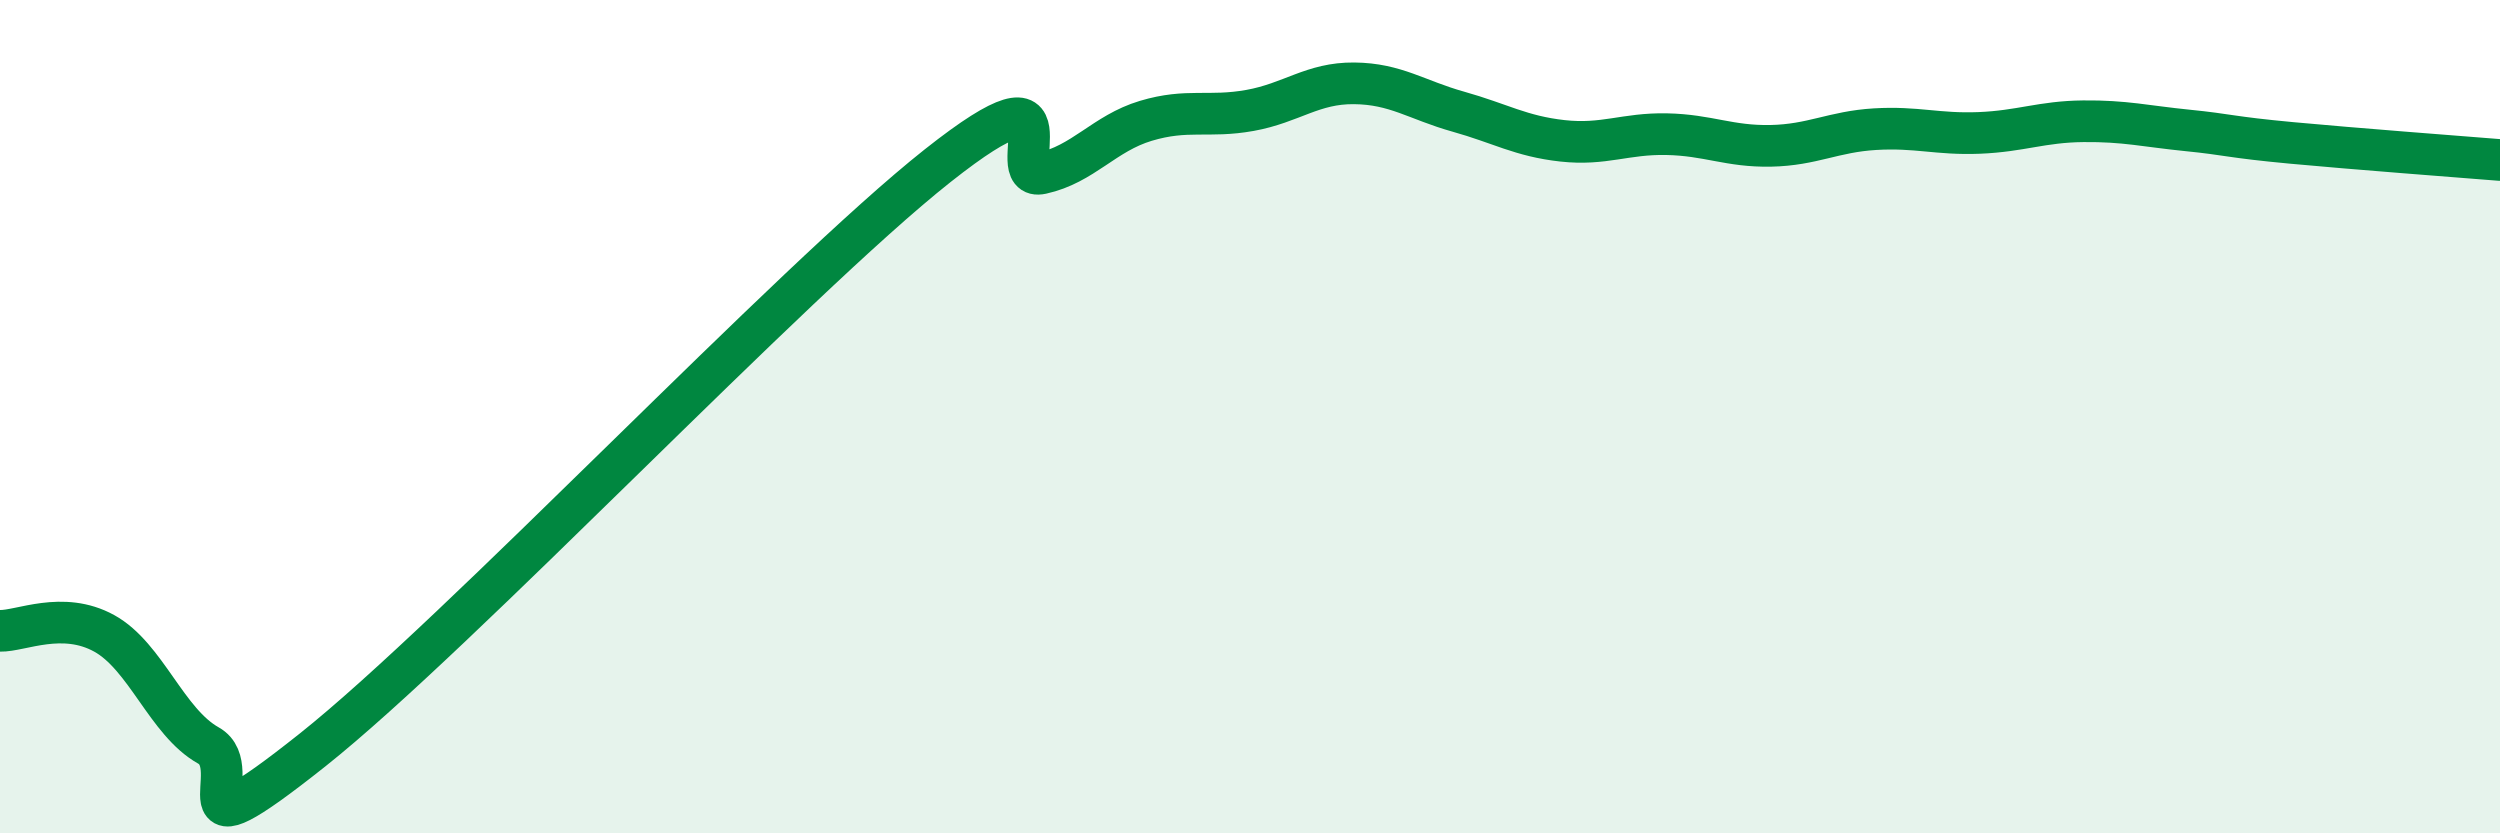 
    <svg width="60" height="20" viewBox="0 0 60 20" xmlns="http://www.w3.org/2000/svg">
      <path
        d="M 0,15.14 C 0.5,15.15 1.5,14.65 2.5,15.2 C 3.5,15.75 4,17.33 5,17.89 C 6,18.45 4,20.78 7.5,18 C 11,15.22 19,6.75 22.5,3.98 C 26,1.21 24,4.38 25,4.16 C 26,3.94 26.5,3.2 27.5,2.9 C 28.5,2.6 29,2.83 30,2.65 C 31,2.47 31.5,1.99 32.5,2 C 33.5,2.01 34,2.4 35,2.68 C 36,2.96 36.5,3.27 37.5,3.38 C 38.5,3.49 39,3.2 40,3.22 C 41,3.24 41.5,3.52 42.5,3.5 C 43.5,3.48 44,3.16 45,3.1 C 46,3.04 46.5,3.23 47.5,3.19 C 48.5,3.15 49,2.92 50,2.91 C 51,2.9 51.5,3.03 52.5,3.13 C 53.5,3.23 53.5,3.29 55,3.43 C 56.5,3.57 59,3.76 60,3.84L60 20L0 20Z"
        fill="#008740"
        opacity="0.1"
        stroke-linecap="round"
        stroke-linejoin="round"
      />
      <path
        d="M 0,15.14 C 0.5,15.15 1.5,14.65 2.5,15.2 C 3.5,15.75 4,17.33 5,17.89 C 6,18.45 4,20.78 7.5,18 C 11,15.22 19,6.75 22.5,3.98 C 26,1.21 24,4.38 25,4.16 C 26,3.94 26.5,3.2 27.5,2.9 C 28.5,2.6 29,2.83 30,2.65 C 31,2.47 31.5,1.99 32.5,2 C 33.5,2.01 34,2.4 35,2.68 C 36,2.96 36.5,3.27 37.5,3.38 C 38.5,3.49 39,3.2 40,3.22 C 41,3.24 41.5,3.52 42.5,3.5 C 43.5,3.48 44,3.16 45,3.1 C 46,3.04 46.5,3.23 47.5,3.19 C 48.5,3.15 49,2.92 50,2.91 C 51,2.9 51.5,3.03 52.5,3.13 C 53.5,3.23 53.5,3.29 55,3.43 C 56.5,3.57 59,3.76 60,3.84"
        stroke="#008740"
        stroke-width="1"
        fill="none"
        stroke-linecap="round"
        stroke-linejoin="round"
      />
    </svg>
  